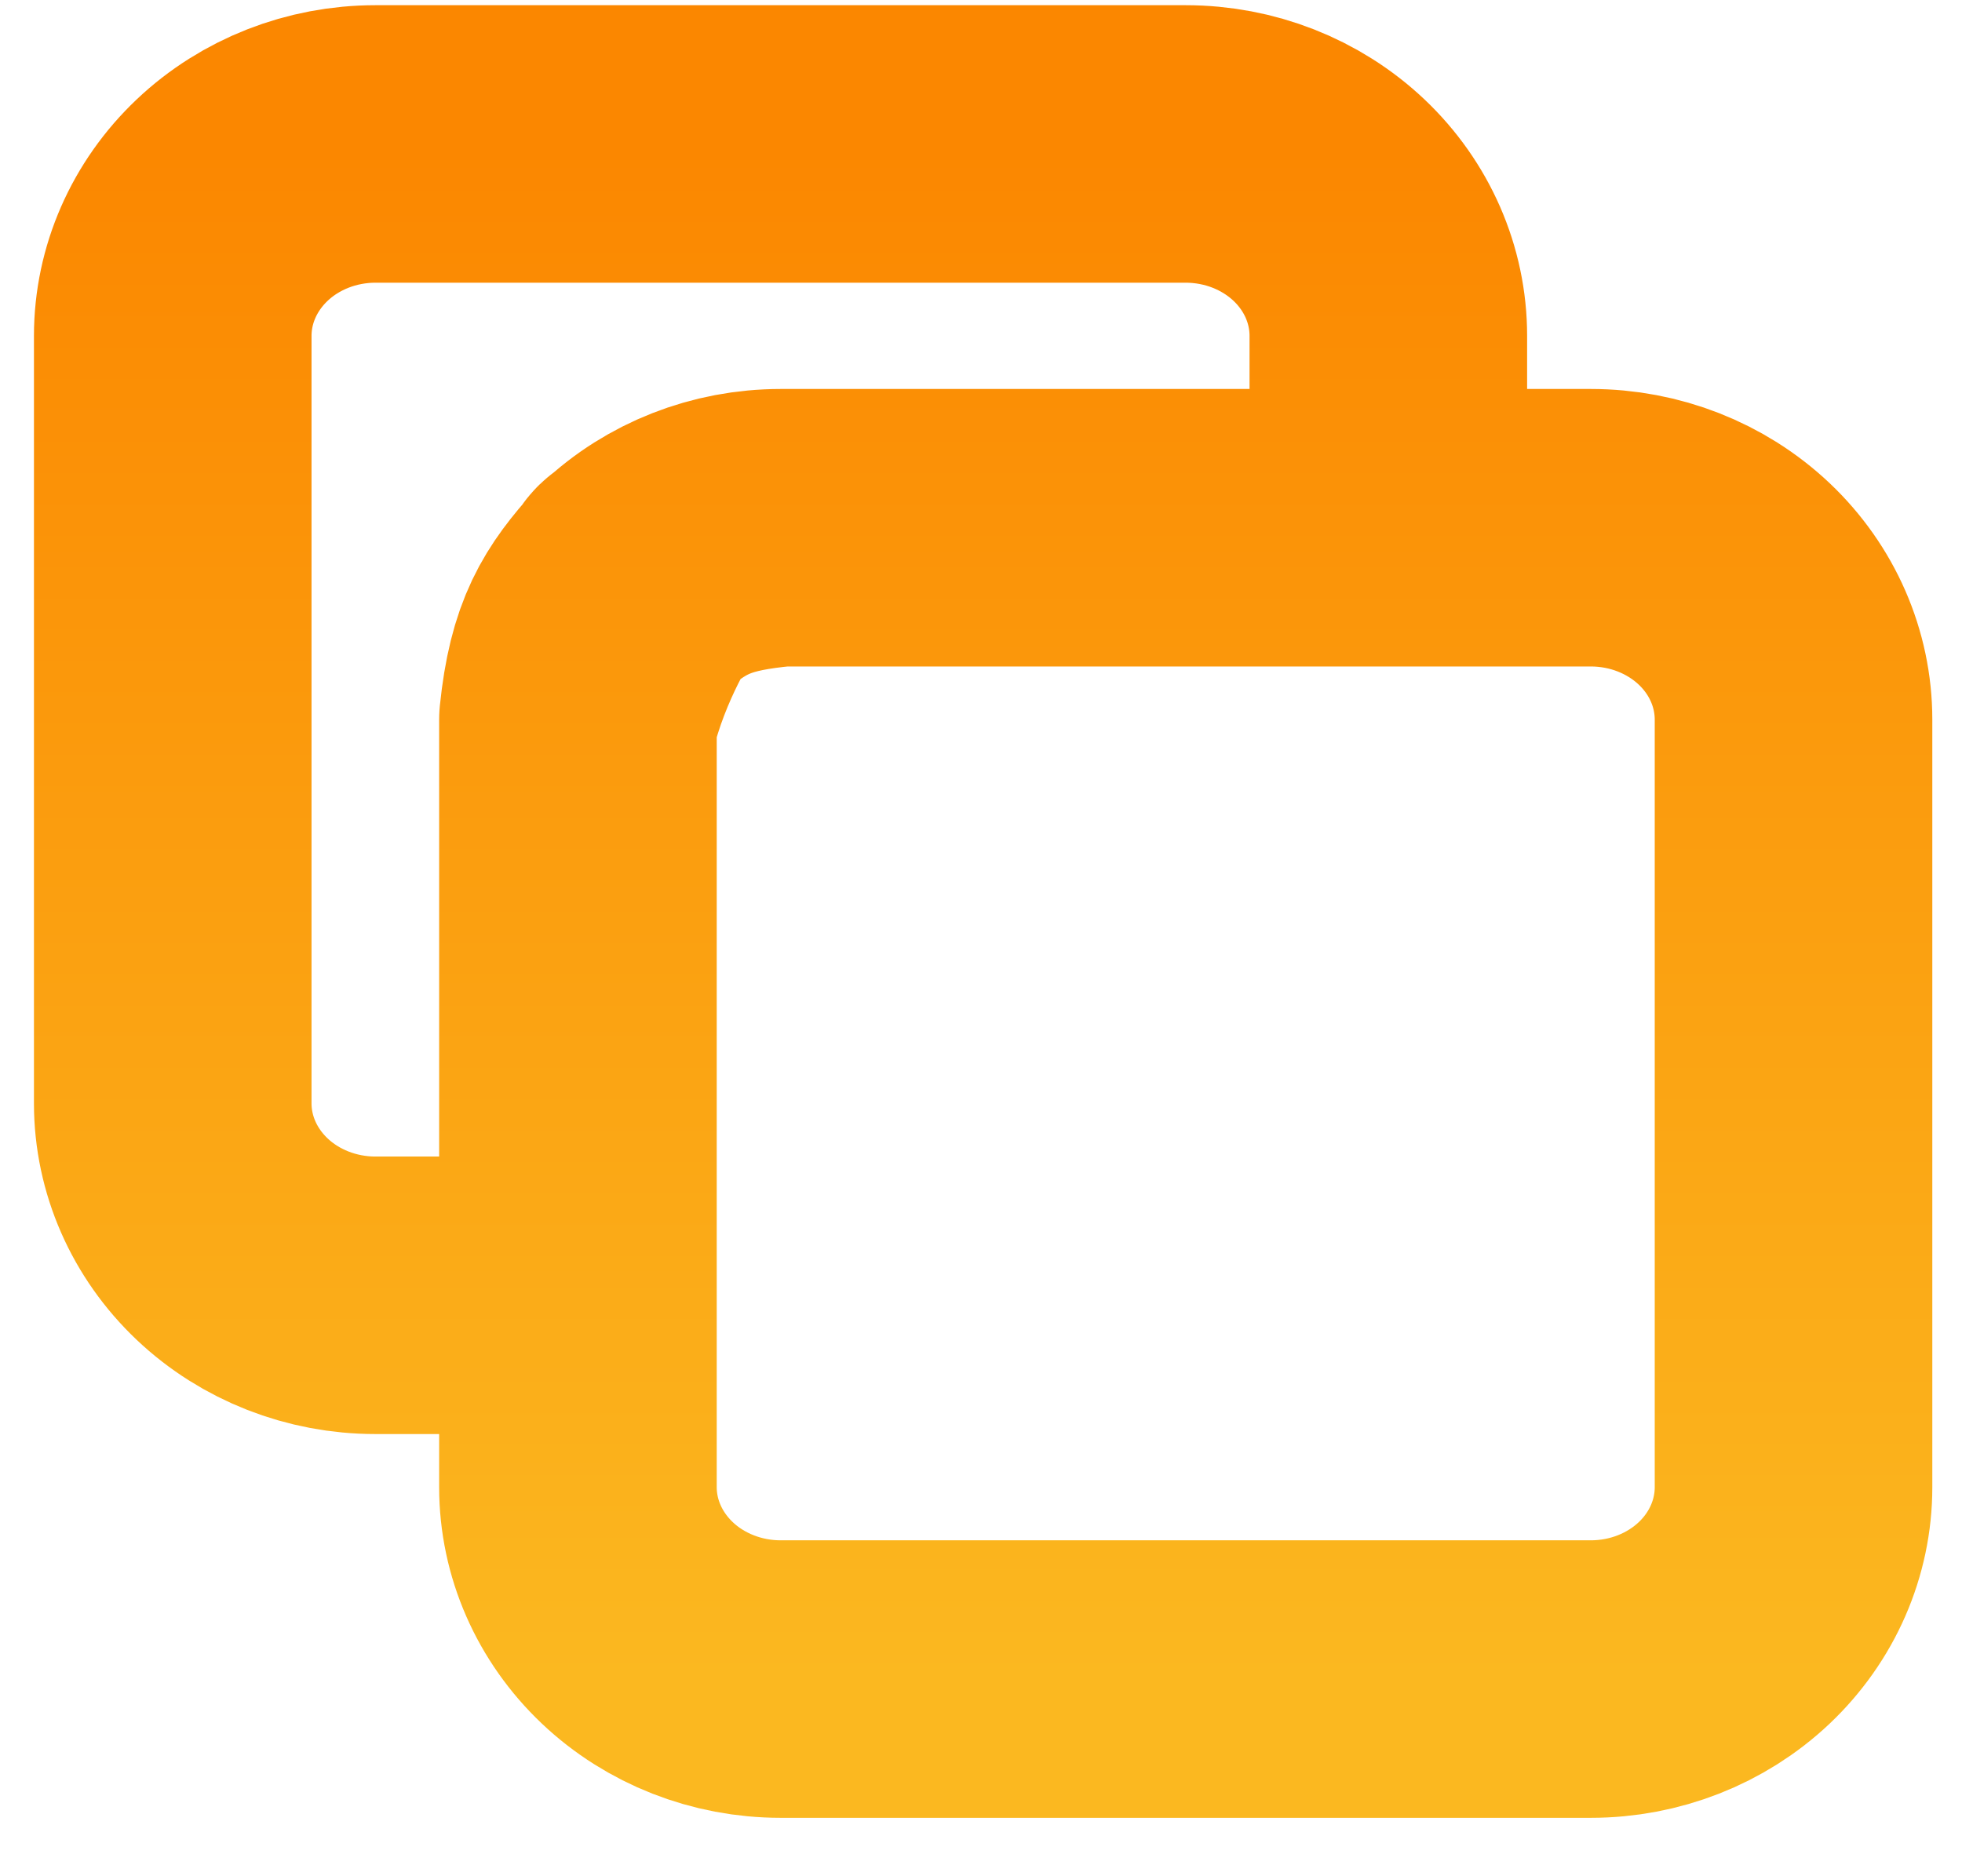 <svg width="23" height="22" viewBox="0 0 23 22" fill="none" xmlns="http://www.w3.org/2000/svg">
<path d="M9.15 6.188H18.65C19.28 6.188 19.884 6.425 20.33 6.847C20.775 7.269 21.025 7.841 21.025 8.438V17.438C21.025 18.035 20.775 18.607 20.33 19.029C19.884 19.451 19.28 19.688 18.65 19.688H9.15C8.521 19.688 7.916 19.451 7.471 19.029C7.026 18.607 6.775 18.035 6.775 17.438V8.438M9.15 6.188C8.521 6.188 7.916 6.425 7.471 6.847M9.15 6.188H16.275V3.938C16.275 3.341 16.025 2.769 15.58 2.347C15.134 1.925 14.53 1.688 13.9 1.688H4.4C3.771 1.688 3.166 1.925 2.721 2.347C2.276 2.769 2.025 3.341 2.025 3.938V12.938C2.025 13.535 2.276 14.107 2.721 14.529C3.166 14.951 3.771 15.188 4.4 15.188H6.775V8.438M9.15 6.188C8.355 6.263 7.982 6.409 7.471 6.847M7.471 6.847C7.477 6.768 6.974 7.567 6.775 8.438M7.471 6.847C7.069 7.296 6.861 7.608 6.775 8.438" stroke="url(#paint0_linear_31_1390)" stroke-width="3.254" stroke-linecap="round" stroke-linejoin="round"/>
<defs>
<linearGradient id="paint0_linear_31_1390" x1="11.525" y1="1.688" x2="11.525" y2="19.688" gradientUnits="userSpaceOnUse">
<stop stop-color="#FB8700"/>
<stop offset="1" stop-color="#FBB820"/>
</linearGradient>
</defs>
</svg>
